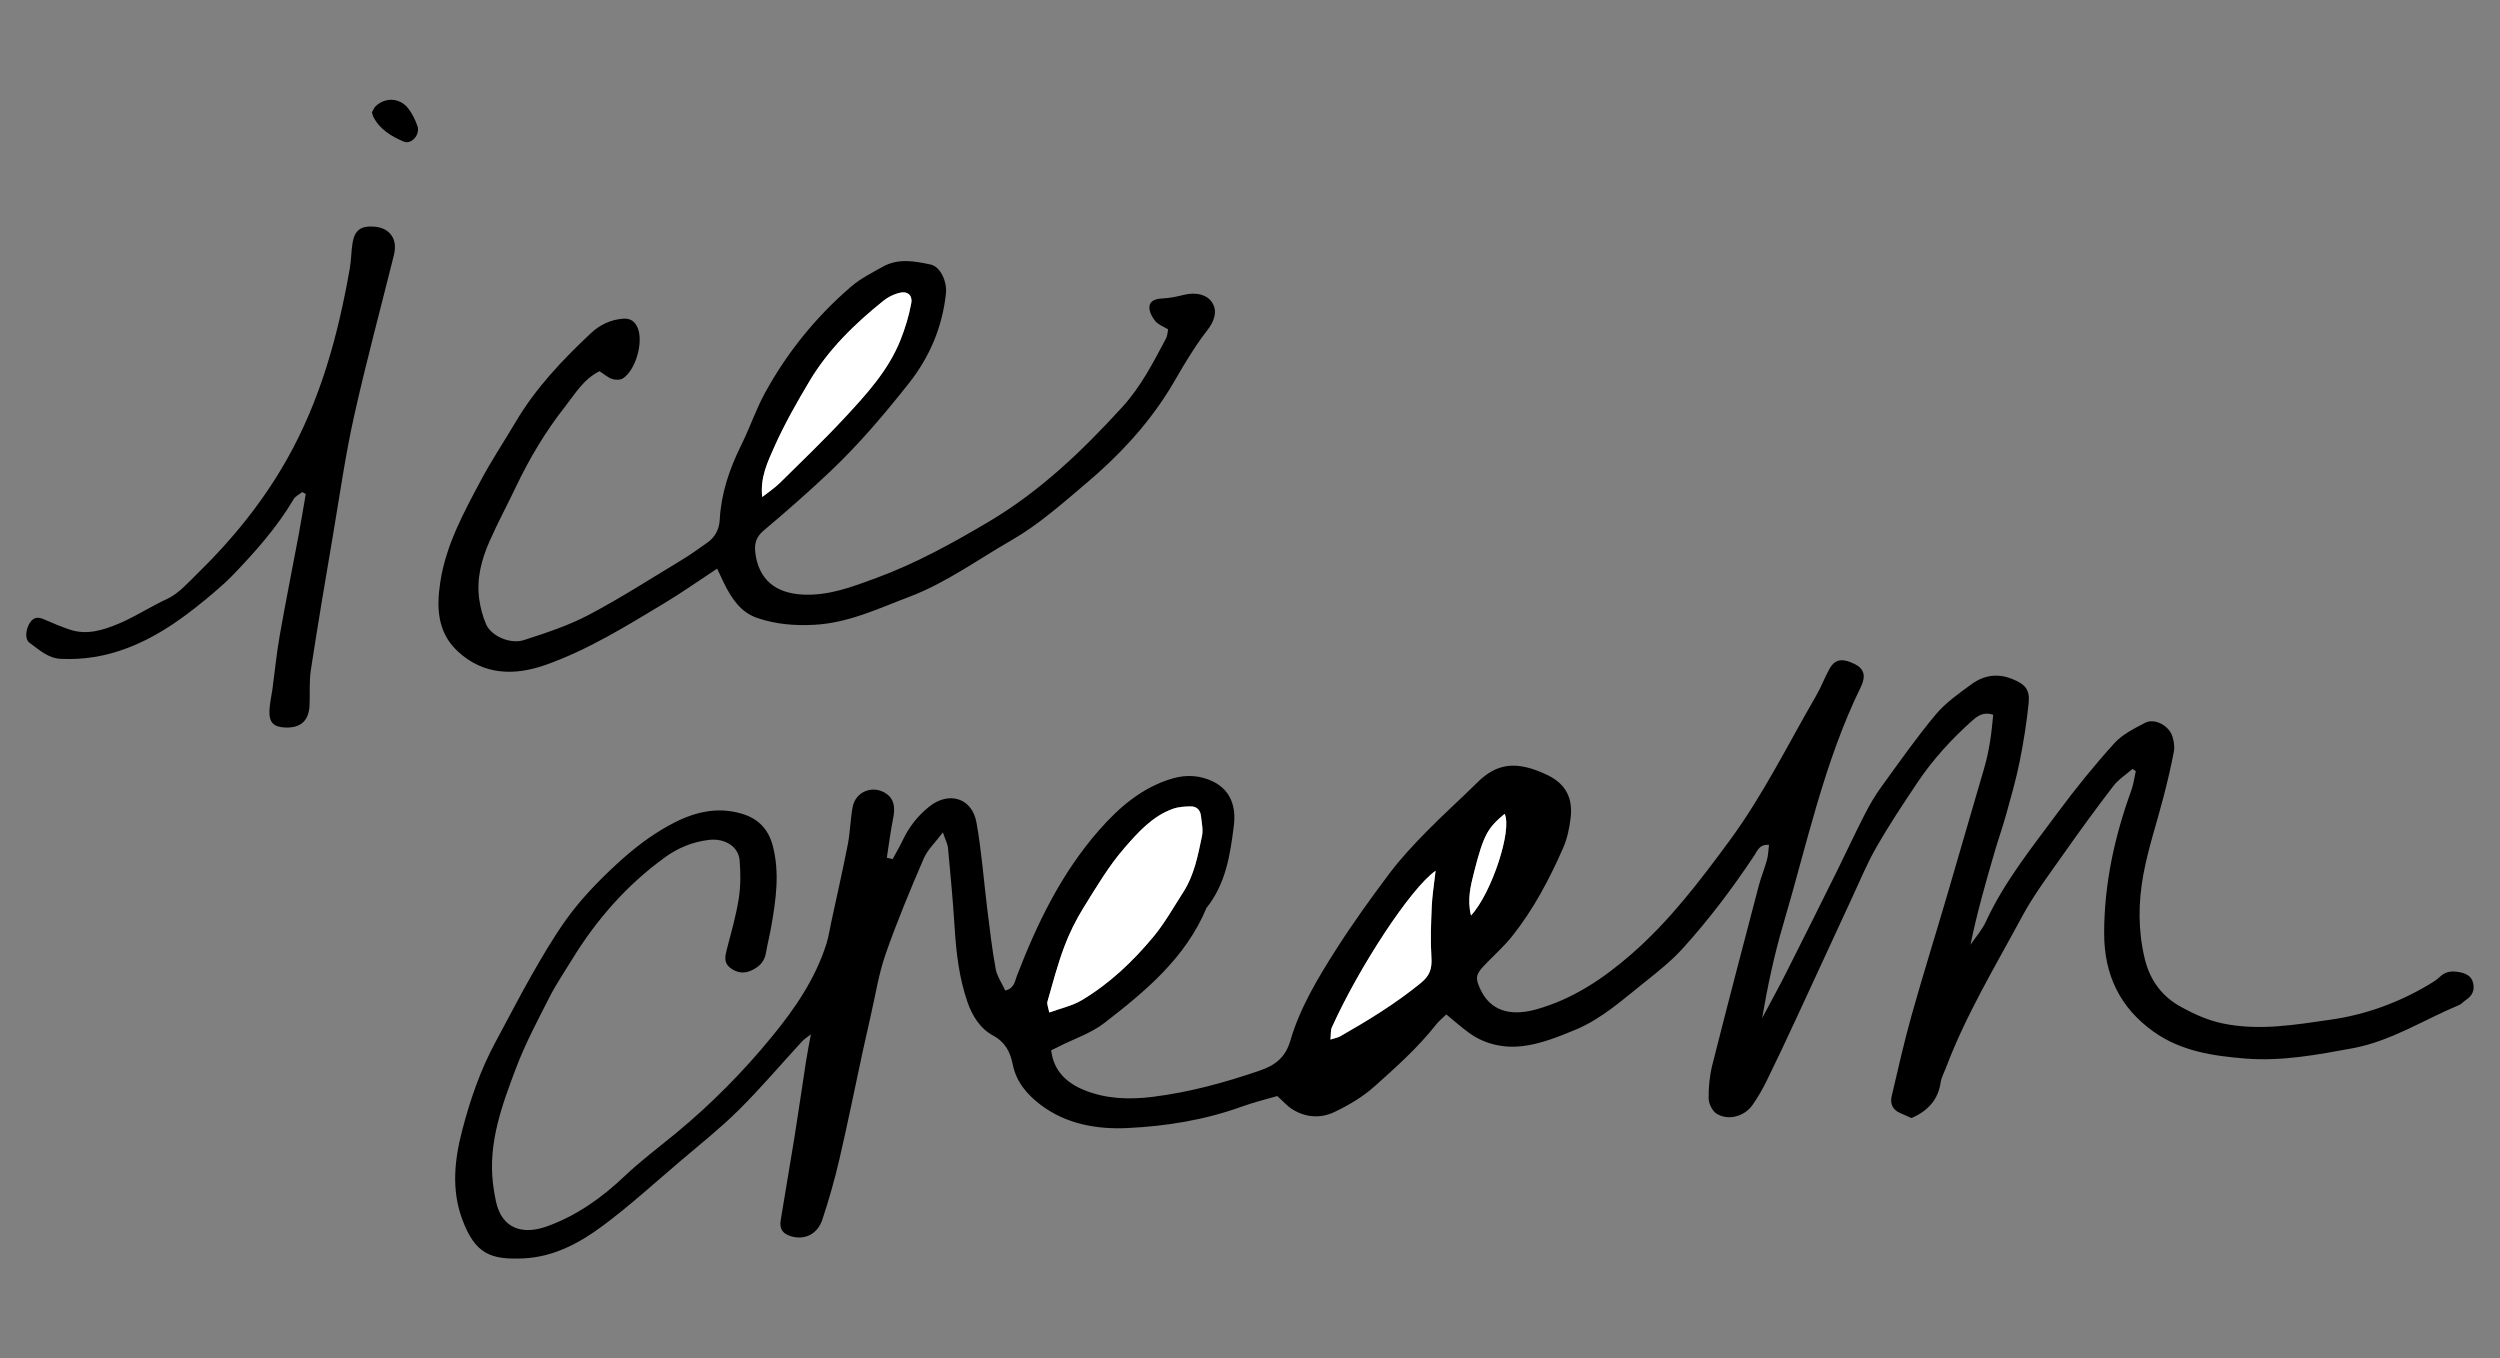<?xml version="1.0" encoding="utf-8"?>
<!-- Generator: Adobe Illustrator 21.1.0, SVG Export Plug-In . SVG Version: 6.00 Build 0)  -->
<svg version="1.1" id="Layer_1" xmlns="http://www.w3.org/2000/svg" xmlns:xlink="http://www.w3.org/1999/xlink" x="0px" y="0px"
	 viewBox="0 0 4685 2545.6" style="enable-background:new 0 0 4685 2545.6;" xml:space="preserve">
<rect x="0" y="0" width="4685" height="2545.6" fill="#808080" stroke="none"/>
<style type="text/css">
	.st0{fill:#FFFFFF;}
</style>
<title>breadpudding</title>
<g>
	<path d="M1672.8,1610c6.4-11.9,13.3-23.6,19.1-35.8c11.6-24.5,27.8-45,48.7-62c37.1-30.2,81.1-17.3,89.4,29.6
		c9.6,54.1,13.6,109.2,20.4,163.9c4.6,36.8,8.8,73.7,15.5,110.1c2.6,13.9,11.6,26.6,18,40.5c17-4.3,17.8-17.1,21.7-27.4
		c37.8-98.3,83.4-192.4,153.4-272.4c38.1-43.5,81.1-80.9,138.4-97.7c26.6-7.8,53.4-5.7,77.3,6.5c32.4,16.6,41.7,47.7,37.6,81.3
		c-6.7,54.7-15.1,109.6-51.3,154.8c-39.2,93.8-114.4,156.1-191.6,215.8c-24.6,19-56,29.3-84.3,43.6c-4.6,2.3-9.2,4.5-15.2,7.5
		c4.6,39.3,29.7,61.3,61.8,74.5c41,16.8,84.9,18.1,128.4,12.7c68.6-8.5,135-26.7,200.4-49.1c28.8-9.9,48.2-24.2,57.6-56.2
		c18-61.4,51.1-116.5,85.2-170.1c31.3-49.1,65.4-96.5,100.4-143.1c20.8-27.7,44.8-53.3,69.1-78.1c31.1-31.8,64.3-61.5,96-92.8
		c36-35.5,72.5-41.6,130.6-13.9c35.3,16.8,48,43.5,44.1,79.4c-2.2,19.7-6.5,40.1-14.5,58.2c-25.7,58.3-55.4,114.6-95.3,164.7
		c-15.7,19.8-35.2,36.7-52.6,55.1c-16.1,17-16.5,24.1-6.4,45.3c17.8,37.4,53.1,50.8,103.7,36.8c68.3-18.9,125.9-57.4,179.4-104.1
		c71.1-62,127.1-135.9,182.6-211.1c63.2-85.7,109.9-181,163-272.6c9.5-16.3,16-34.3,25.2-50.7c11.4-20.4,27-18.6,46.9-8.9
		c17.6,8.6,21.9,22.2,11.7,43.1c-69.1,141.2-100.9,294.6-145.1,443.8c-17,57.6-29.6,116.4-39.8,176.7c15-28.2,30.4-56.2,44.8-84.6
		c32-63.3,63.6-126.8,95.1-190.3c17.8-36,34.7-72.5,53-108.2c9.1-17.8,19.4-35.1,31.2-51.3c33-45.4,65.2-91.5,101.2-134.5
		c18.7-22.4,43.9-39.9,67.8-57.3c22.6-16.4,48.4-20.3,75.5-9.3c23.9,9.6,33.4,19.6,30.8,45.2c-3.7,36.8-9.6,73.6-16.9,109.9
		c-6.6,33-16,65.5-25,98c-6.8,24.5-15.3,48.4-22.4,72.8c-16.5,56.6-32.7,113.4-44.7,172.2c9.8-14.4,21.7-27.8,28.9-43.4
		c34.5-74.8,85.9-138.4,134.3-203.9c33.4-45.1,68.9-88.9,106.5-130.5c15-16.6,37.3-27.5,57.7-38.2c17.6-9.2,44.8,5.3,51,25.6
		c2.7,8.9,4.5,19.3,2.8,28.2c-5.3,28-11.9,55.8-19,83.4c-12.6,49.1-29,97.4-38.2,147c-9.6,52-10.2,104.6,2.5,157.7
		c10,41.7,33.3,71.6,68.3,90.7c24.2,13.3,49.9,25.1,78.7,31c68.5,14,135,2.3,201.9-7.3c65.8-9.5,127.1-31.9,184.2-66
		c7.2-4.3,14.5-8.8,20.5-14.6c10.5-10.1,22.5-10.9,35.5-8.5c12,2.2,22.9,6.6,26.2,19.9c3.6,14-1.6,24.8-13.7,32.6
		c-4.4,2.9-8,7.5-12.8,9.4c-66,27.5-127.1,67.4-198.6,80.7c-66.7,12.4-134.2,25-202,19.4c-59.7-4.9-119.8-13.5-171.4-50.2
		c-64-45.6-92.9-107.7-92.8-185.1c0.1-92.4,19.6-181,51-267.5c4.1-11.4,5.6-23.9,8.3-35.8c-2.1-1.4-4.2-2.7-6.2-4.1
		c-12.2,10.7-26.5,19.7-36.2,32.4c-32.2,42-63.4,84.8-93.8,128.1c-26.7,38-55,75.4-76.9,116.1c-50.2,93.3-105.3,184.3-142.9,284
		c-3.4,8.9-8.3,17.6-9.7,26.8c-4.7,32.7-23.8,53.2-54.5,66.9c-6.6-2.9-14.4-6.3-22-9.7c-13.8-6.2-18.5-17.7-15.3-31.4
		c11.9-50.4,23.2-101.1,37.2-151c21.2-75.5,44.7-150.4,66.8-225.6c23.3-79.2,45.9-158.6,69.3-237.8c9.6-32.6,13.9-65.8,17-100.4
		c-17.5-5.7-28.7,1.6-39,10.8c-39,34.7-74,73-103.1,116.4c-26.4,39.5-52.8,79.1-76.4,120.3c-17.9,31.1-31.6,64.6-46.8,97.2
		c-34.8,74.9-69.2,150.1-104,225c-18.3,39.5-36.8,78.9-56,117.9c-7.5,15.2-16.1,30-25.8,43.8c-15.1,21.5-45.4,29.8-67.1,16.4
		c-8.1-5-14.9-18.7-15.1-28.5c-0.3-21,1.8-42.6,6.9-63c28.3-112.1,57.7-223.9,87-335.7c4.3-16.4,10.9-32.1,15.4-48.5
		c2.4-8.7,2.5-18.1,3.8-28.2c-18.2-1.6-22,11.6-27.8,20.3c-40.5,60.9-84.4,119.2-133.4,173.3c-21.9,24.2-48,44.8-73.6,65.2
		c-40.5,32.3-79.5,67.5-127.8,87.6c-32.1,13.3-65.7,26.8-99.8,30.8c-34,4-69.6-3.2-99.3-24.6c-14.4-10.4-27.7-22.4-43-34.8
		c-7.2,7-13.8,12.1-18.8,18.5c-34.1,43.4-75.2,80.1-116.1,116.6c-21.8,19.5-48.1,35-74.7,47.7c-25.7,12.3-54,10.7-79.1-5.2
		c-9.4-5.9-16.9-14.7-28.1-24.7c-20.3,6-44,11.6-66.7,19.9c-69.4,25.1-141.8,36.7-214.7,40.1c-57.6,2.7-115-7.7-162.7-44
		c-24.4-18.6-44.9-42.4-51.4-74.4c-4.8-23.7-13.6-42.3-37.5-55.2c-23.4-12.7-38.4-36.2-47.4-62.1c-15.8-45.4-21.2-92.4-24.2-140.1
		c-3.1-49.7-7.8-99.3-12.4-148.8c-0.7-7.9-4.9-15.4-9.6-29.5c-14.3,19.1-28.8,32.4-35.9,48.9c-25.5,59.2-50.4,118.8-71.6,179.6
		c-13.1,37.7-19.1,77.9-28.2,117c-5,21.7-9.9,43.4-14.6,65.2c-14.5,67.4-28.1,134.9-43.7,202c-8.9,38.2-19.6,76-32,113.2
		c-9,27.1-33,38.4-57.9,31.2c-16.2-4.7-22.7-13.5-20.1-30.2c8.4-52.3,17.7-104.4,26-156.7c7.5-47,14.2-94.2,21.5-141.3
		c2.4-15.5,5.5-31,9.1-50.5c-7,5.6-12.6,9-16.8,13.6c-39.4,42.8-77,87.3-118.3,128.2c-34.4,34.1-72.6,64.4-109.6,95.9
		c-48.1,40.9-94.9,83.7-145.5,121.3c-43.3,32.2-91.5,58.1-147.7,60.9c-62.2,3-91.6-8-115.8-74.1c-20-54.7-14.2-110.1,0.1-165.2
		c15-57.7,34.2-113.7,62.7-166.3c22.7-41.8,44.3-84.2,67.8-125.5c19.9-34.9,40.3-69.7,63.5-102.4c26.9-37.8,58.9-71.2,93.3-103.1
		c31.4-29.2,64.2-55,101.6-75.4c42.1-23.1,86.2-35.4,134.2-21.6c30.8,8.8,50.6,28.3,59,60.2c13.4,50.8,6,100.9-2.7,151.2
		c-2.9,16.6-7.2,33-10,49.7c-2.9,18-14.7,27.9-30,34.1c-14.1,5.7-27.8,1.9-38.7-7.5c-10.1-8.7-7.9-20.5-4.8-32.5
		c8.2-31.7,17.4-63.3,22.5-95.5c3.7-23.7,3.7-48.5,1.6-72.5c-2.3-25.5-27.8-41.2-57.2-37.8c-30.1,3.5-57.5,14.5-82,32.2
		c-71.6,51.7-128.7,116.7-174.7,191.8c-14.4,23.5-29.9,46.4-42.4,70.8c-22.1,43.4-45.2,86.8-62.4,132.2
		c-26.2,69.3-52.4,139.4-43.6,216c1.3,11.6,3.3,23.1,5.7,34.5c11.3,52.1,50.9,62.8,95.2,46.9c55.1-19.7,102.6-53.2,145.5-93.9
		c30.6-29.1,64.7-54.5,97.4-81.5c65.6-54.2,125.2-114.5,179.1-180.3c43.1-52.6,81.5-108.4,102.2-174.3c4.1-13.1,6.1-26.9,9-40.4
		c10.5-48.7,21.6-97.3,31.1-146.1c4.4-22.8,4.7-46.4,8.9-69.2c5.5-30,38.9-42.5,63.6-25c13.7,9.7,16.7,24.9,12.4,45.7
		c-5,24.5-8,49.4-11.9,74.1C1666.1,1608.2,1669.5,1609.1,1672.8,1610z M1966.3,1897.4c21.7-8,42.8-12.4,60.5-22.9
		c52.2-30.9,95.9-72.5,134.5-118.8c21.5-25.8,38.1-55.8,56.4-84.2c20.5-31.8,27.3-68.6,34.9-104.7c2.5-12-0.6-25.3-1.9-37.9
		c-1.2-10.9-8.1-17.9-18.9-17.8c-11.2,0.1-23.1,0.8-33.6,4.5c-38.3,13.6-65.1,43.8-90.2,72.6c-29.6,33.8-52.9,73.4-76.8,111.8
		c-14.5,23.2-26.9,48.2-36.5,73.8c-12.6,33.4-21.7,68.2-31.5,102.6C1961.5,1881.8,1964.7,1888.4,1966.3,1897.4z M2690.3,1631.8
		c-46.9,32.9-143.8,181.2-194.3,293.6c-2.6,5.8-1.6,13.3-2.6,22.7c8.5-2.8,13.8-3.6,18.2-6.1c52.4-29.9,103.7-61.2,150.7-99.6
		c17.7-14.4,21.5-27.5,20.2-48.3c-1.9-31.5-0.8-63.3,0.6-95C2683.9,1678.4,2687.4,1657.8,2690.3,1631.8z M2756.7,1715.6
		c39.2-42.5,77.6-161.4,62.9-190.4c-31.7,26.5-39.2,38.8-57.2,109.3C2755.9,1659.9,2749.3,1686.5,2756.7,1715.6z"/>
	<path d="M1123.6,695.6c-30.5,15.1-46.1,42.9-64.8,66.6c-36.8,46.6-67,97.7-92.6,151.4c-15.9,33.4-33.4,66.1-48.4,99.8
		c-15.2,34.2-24.9,70.3-19.9,108.2c2.2,16.5,6.5,33.4,13.2,48.6c9.7,21.9,45.3,37.7,71.1,29.2c41.2-13.4,83-27,121.1-47.1
		c59.9-31.6,117-68.4,175-103.4c16.3-9.8,31.7-21.1,47.2-32c14.8-10.4,22.4-25.2,23.3-43.2c2.7-49.6,18.3-95.2,40.2-139.4
		c16-32.2,27.5-66.8,44.7-98.2c41.6-76,95.7-142.6,161.4-199.1c17.4-15,38.8-25.7,59.1-37.1c28.9-16.3,59.8-10.6,89.7-4.2
		c18.4,4,31.2,31.8,28.8,54.2c-6.7,62.8-30.4,118.8-69.1,167.9c-45.8,58-93.7,114.5-147.4,165.4c-40.6,38.4-82.6,75.3-125.3,111.2
		c-14.5,12.2-17.5,25.5-15.4,42c6.5,49.7,37.5,75,88.1,77.8c49.6,2.7,93.7-14.6,138.4-31c74.7-27.5,143.8-65.7,212.2-106.3
		c96.1-57.1,175.1-133.1,249.5-214.7c34.6-38,57.9-83.5,81.7-128.5c2.3-4.4,2.3-10,3.7-16.4c-8.7-5.4-18.5-8.7-24.1-15.6
		c-6-7.4-11.8-18.3-11-27c1-11.5,12.2-14.8,24.3-15.4c13.5-0.6,27-3.4,40.1-6.7c23.7-5.9,44.8-0.2,54,15.7
		c8.9,15.4,4.1,32.9-10.9,51.9c-13.1,16.5-24.5,34.4-35.7,52.2c-12.4,19.6-23.4,40.2-35.7,59.8c-41.9,67-95.2,123.5-155.6,174.4
		c-44.6,37.6-88,76.5-138.8,105.7c-63.3,36.3-122.6,79.9-191.4,106c-58.2,22-114.7,49.4-179,52.6c-36.7,1.9-72-1.1-106.4-12.9
		c-31.3-10.7-48-36.9-62-64.9c-4.6-9.3-8.8-18.7-13-27.5c-34.5,22.7-66.3,45.2-99.6,65.2c-71.7,43.1-143.3,87.6-222.4,115.4
		c-56.8,20-115.3,19.7-163.9-25.4c-38.7-35.9-40.1-82.5-32.9-129.9c10.5-69.3,43.8-130.2,76.2-190.9c19.9-37.4,43.5-72.8,65.1-109.3
		c37.6-63.7,87.9-116.6,141.4-166.7c16.5-15.5,36.7-25,60-26.8c13.7-1,22.1,5.2,27.2,17.2c11.2,26.5-3.6,79.4-27.8,94.8
		c-5.1,3.2-14.2,3-20.3,0.9C1139.1,707.5,1132.5,701.4,1123.6,695.6z M1428.4,931.4c12-9.5,23.4-16.9,32.9-26.2
		c41.4-40.8,83.3-81,122.8-123.6c40.3-43.4,80.6-87.6,103.1-143.7c9-22.3,16.1-45.7,20.4-69.3c2.9-16.1-7.7-23.8-23.4-19.4
		c-9.9,2.8-20.1,7.7-28.1,14.1c-54,43.3-103.5,91.2-139.1,151.1c-23.8,39.9-46.9,80.5-65.8,122.9
		C1438.7,865.5,1424.3,894.9,1428.4,931.4z"/>
	<path d="M566.4,922.1c-5.5,4.4-12.8,7.8-16.2,13.5c-30.9,52.4-71,97.4-112.8,141c-11,11.4-22.8,22.1-34.9,32.4
		c-50.1,42.7-102,82.1-164.8,105.8c-40.5,15.3-81.3,21.9-123.9,19.9c-23.9-1.1-40.5-17.3-58.3-30c-9.7-7-7.2-26.2,0.9-38.2
		c7.7-11.4,16.7-10.1,27.6-5.2c15.1,6.8,30.6,13,46.3,18.4c32.5,11.2,63.6,1,92.7-11.2c30.9-13,59.1-31.9,89.9-46
		c22.1-10.1,39.9-31,58-48.6c64.8-63.1,121.5-133.3,166-211.7c63.5-111.7,96.9-234.4,118.8-360.3c2.7-15.6,2.4-31.8,5.1-47.4
		c4.2-23.6,15.7-31.5,40.3-29.8c23.5,1.6,38.7,16.1,39,37.6c0.1,5.2-0.6,10.6-1.9,15.7c-25,100.6-52.1,200.6-74.6,301.7
		c-16.3,73.1-26.8,147.5-39.3,221.4c-14.4,84.6-28.7,169.3-41.7,254.1c-3.4,21.8-1.5,44.4-2.5,66.7c-1.3,28.6-16.5,42.4-44.9,41.5
		c-22.1-0.7-31-9.1-30.3-31.3c0.5-13.7,3.8-27.2,5.7-40.9c4.5-33.6,7.8-67.4,13.7-100.8c11-62.5,23.5-124.6,35.2-187
		c4.8-25.8,9-51.8,13.5-77.7C570.8,924.6,568.6,923.3,566.4,922.1z"/>
	<path d="M697,210.6c1.8-3,3.5-8.2,6.9-11.5c18.3-17.4,45.7-16,61.2,4.2c7.5,9.8,13.3,21.5,17.3,33.3c5.3,15.6-11.4,35-26,28.7
		c-22.8-9.8-44.8-22.7-56.9-46.6C698.5,216.8,698.2,214.7,697,210.6z"/>
	<path class="st0" d="M1966.3,1897.4c-1.6-9.1-4.8-15.6-3.3-20.8c9.8-34.4,19-69.2,31.5-102.6c9.6-25.6,22.1-50.6,36.5-73.8
		c23.9-38.4,47.2-78,76.8-111.8c25.1-28.8,52-59,90.2-72.6c10.4-3.7,22.3-4.4,33.6-4.5c10.8-0.1,17.8,6.9,18.9,17.8
		c1.4,12.6,4.4,25.9,1.9,37.9c-7.6,36.1-14.4,72.8-34.9,104.7c-18.3,28.4-34.9,58.4-56.4,84.2c-38.6,46.3-82.3,87.9-134.5,118.8
		C2009.1,1885,1987.9,1889.5,1966.3,1897.4z"/>
	<path class="st0" d="M2690.3,1631.8c-2.9,25.9-6.4,46.6-7.3,67.3c-1.3,31.6-2.5,63.4-0.6,95c1.3,20.8-2.5,33.9-20.2,48.3
		c-47.1,38.4-98.3,69.7-150.7,99.6c-4.4,2.5-9.7,3.3-18.2,6.1c1-9.4,0-16.8,2.6-22.7C2546.5,1813,2643.3,1664.8,2690.3,1631.8z"/>
	<path class="st0" d="M2756.7,1715.6c-7.4-29.1-0.8-55.7,5.7-81.1c18-70.5,25.5-82.8,57.2-109.3
		C2834.3,1554.1,2795.9,1673.1,2756.7,1715.6z"/>
	<path class="st0" d="M1428.4,931.4c-4.1-36.5,10.2-65.9,22.8-94.2c18.9-42.3,42-83,65.8-122.9c35.7-59.9,85.1-107.8,139.1-151.1
		c8-6.4,18.1-11.4,28.1-14.1c15.7-4.4,26.4,3.3,23.4,19.4c-4.3,23.6-11.5,47-20.4,69.3c-22.5,56.1-62.8,100.3-103.1,143.7
		c-39.5,42.6-81.5,82.8-122.8,123.6C1451.8,914.5,1440.5,921.9,1428.4,931.4z"/>
</g>
</svg>
